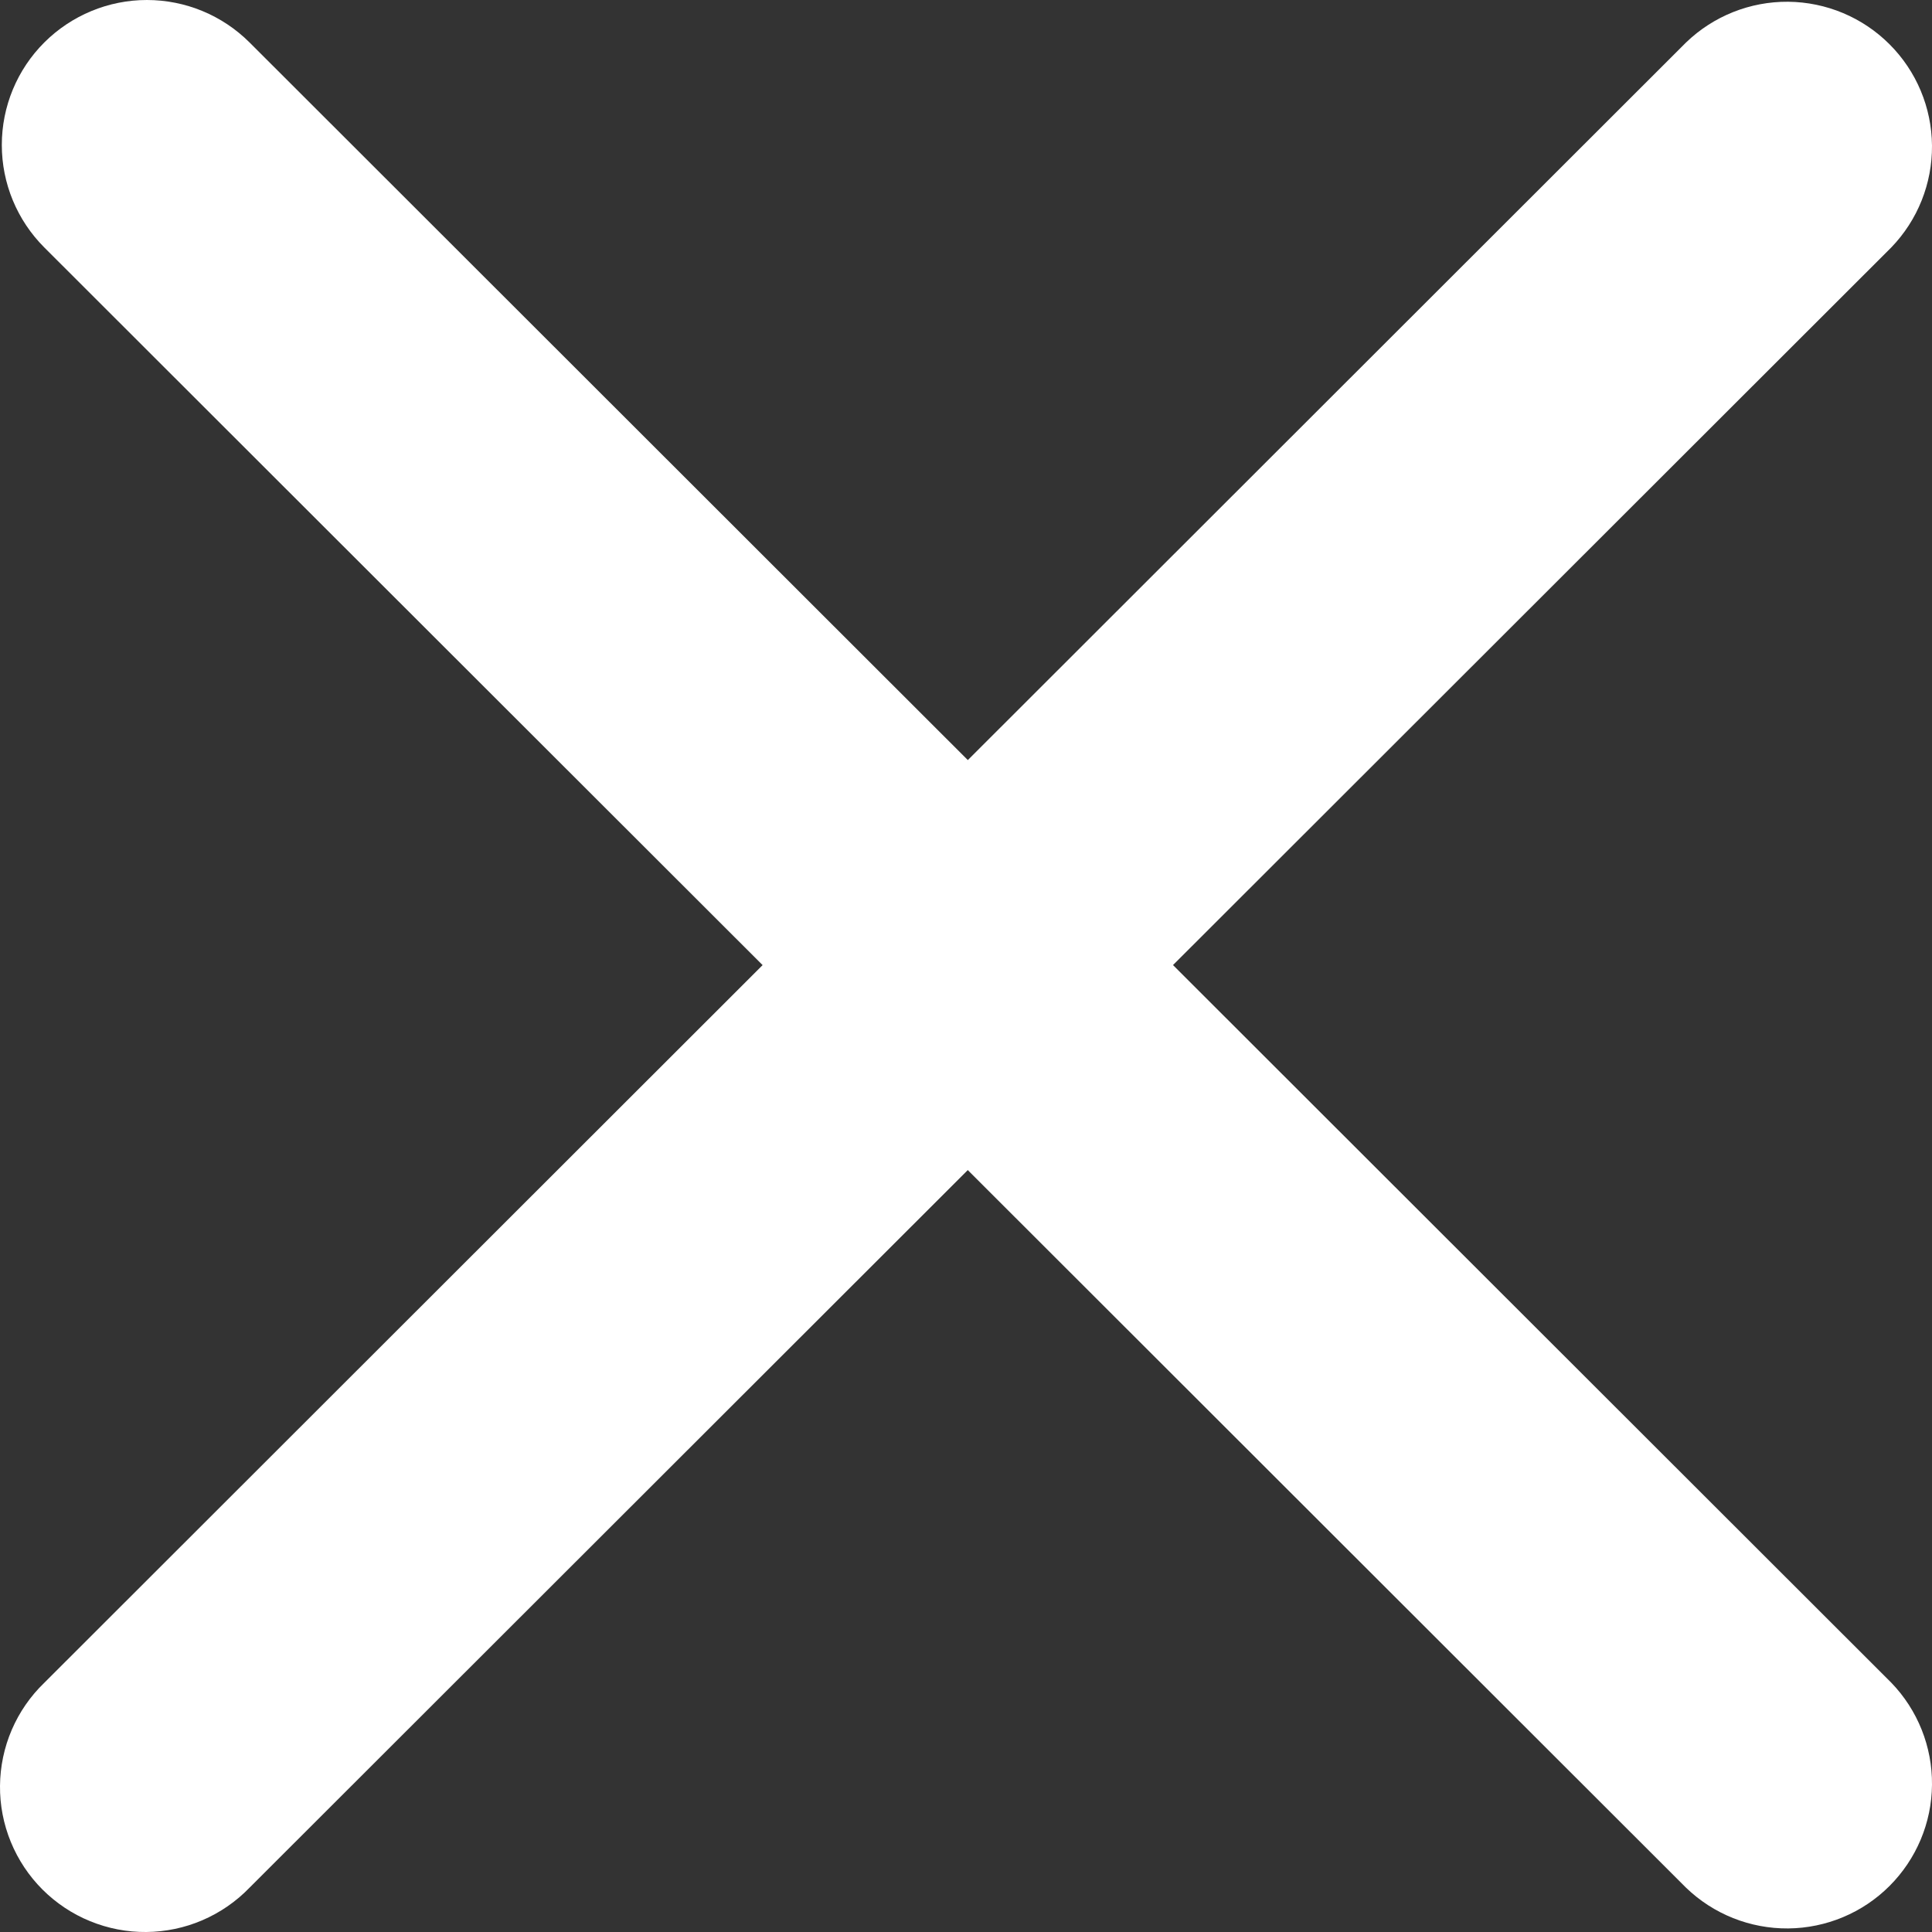 <svg xmlns="http://www.w3.org/2000/svg" width="32" height="32" viewBox="0 0 32 32" fill="none">
<rect x="0" y="0" width="32" height="32" fill="#333333" stroke="none"/>
<path d="M0.734 0.703C1.185 0.253 1.796 0 2.433 0C3.071 0 3.682 0.253 4.133 0.703L31.326 27.871C31.763 28.324 32.006 28.931 32 29.561C31.995 30.19 31.742 30.792 31.296 31.238C30.851 31.683 30.248 31.935 29.618 31.941C28.987 31.946 28.38 31.704 27.927 31.267L0.734 4.099C0.283 3.648 0.03 3.038 0.03 2.401C0.03 1.764 0.283 1.153 0.734 0.703Z" fill="white"/>
<path d="M0.734 27.872L27.927 0.703C28.38 0.266 28.987 0.024 29.617 0.029C30.248 0.035 30.85 0.287 31.296 0.733C31.742 1.178 31.994 1.78 32 2.41C32.005 3.039 31.763 3.646 31.325 4.099L4.132 31.267C3.911 31.496 3.645 31.679 3.352 31.805C3.059 31.931 2.744 31.997 2.424 32C2.105 32.003 1.789 31.942 1.493 31.821C1.198 31.701 0.93 31.522 0.704 31.297C0.478 31.071 0.3 30.803 0.179 30.508C0.058 30.213 -0.003 29.897 9.0749e-05 29.578C0.003 29.259 0.069 28.944 0.195 28.651C0.321 28.358 0.504 28.093 0.734 27.872Z" fill="white"/>
</svg>